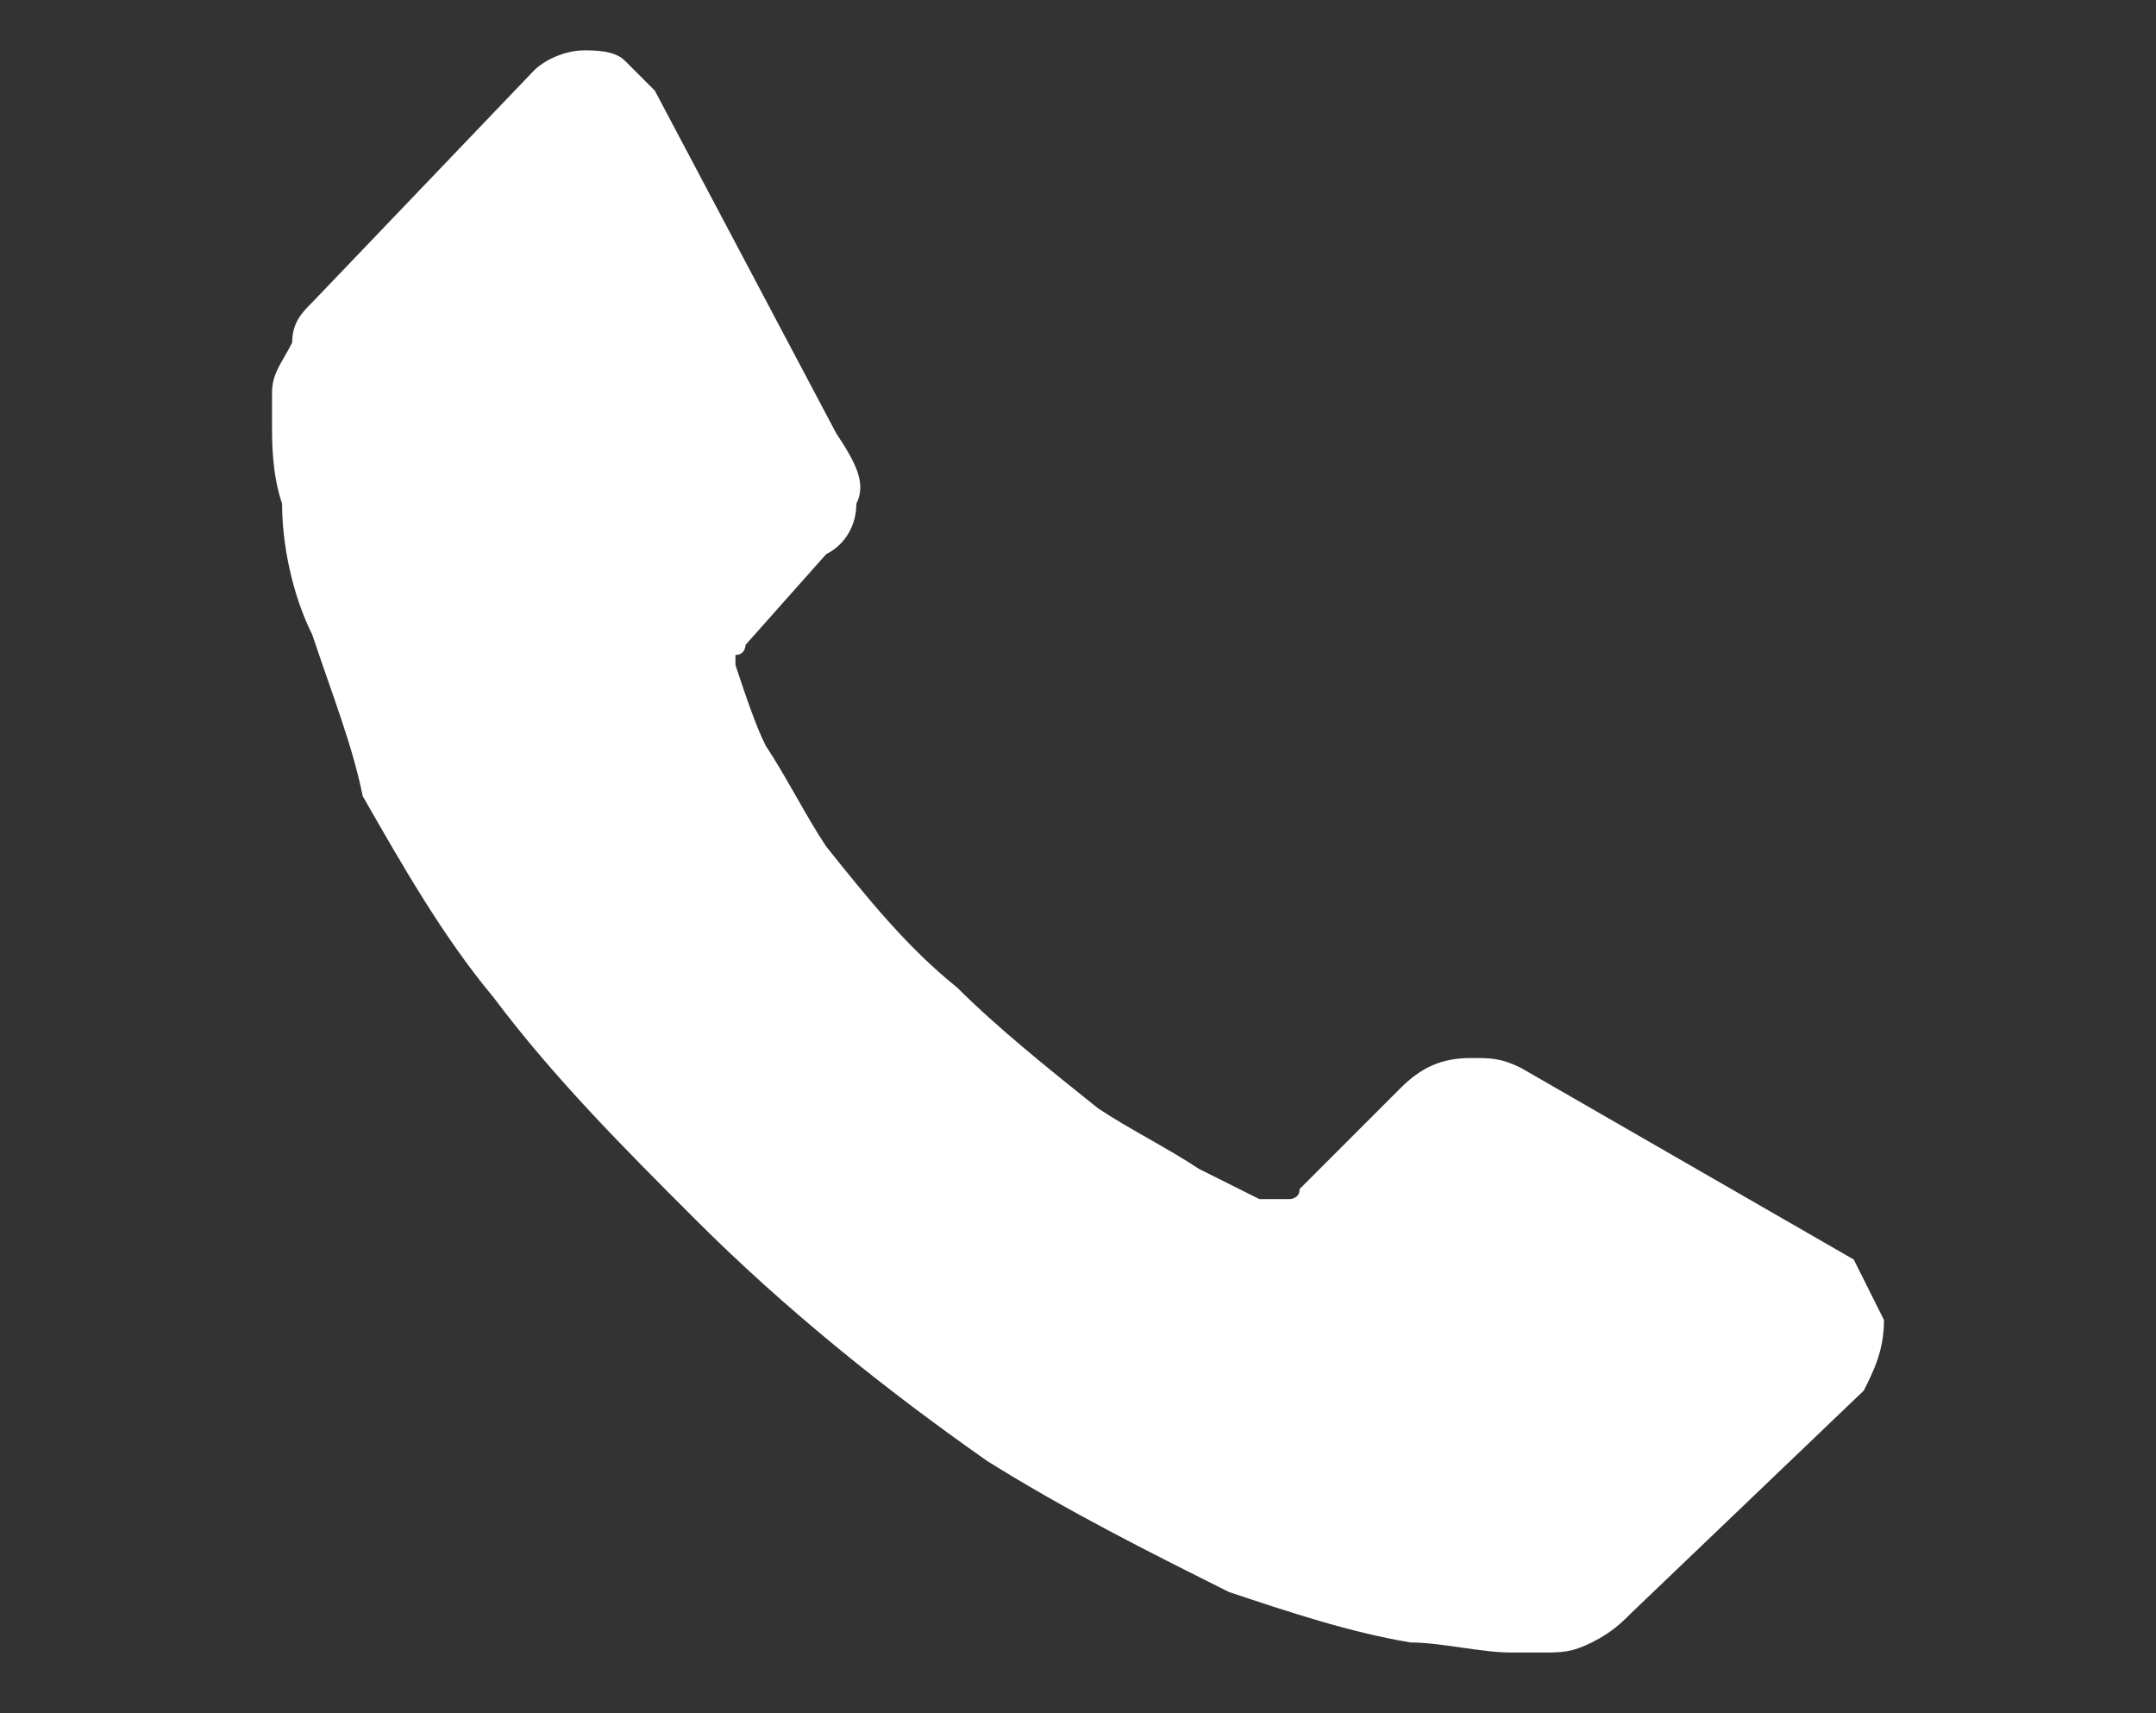 <?xml version="1.0" encoding="utf-8"?>
<!-- Generator: Adobe Illustrator 21.1.0, SVG Export Plug-In . SVG Version: 6.00 Build 0)  -->
<svg version="1.1" id="圖層_1" xmlns="http://www.w3.org/2000/svg" xmlns:xlink="http://www.w3.org/1999/xlink" x="0px" y="0px"
	 viewBox="0 0 21.4 17" style="enable-background:new 0 0 21.4 17;" xml:space="preserve">
<rect x="0" y="0" width="21.4" height="17" fill="#333333" stroke="none"/>
<style type="text/css">
	.st0{fill:#FFFFFF;}
</style>
<title>icon-contact-01</title>
<g id="footer">
	<path class="st0" d="M18.7,13.1c0,0.3-0.1,0.5-0.2,0.7L16.2,16c-0.1,0.1-0.2,0.2-0.4,0.3c-0.2,0.1-0.3,0.1-0.5,0.1H15
		c-0.3,0-0.7-0.1-1-0.1c-0.6-0.1-1.2-0.3-1.8-0.5c-0.8-0.4-1.6-0.8-2.4-1.3c-1-0.7-2-1.5-2.9-2.4c-0.7-0.7-1.4-1.4-2-2.2
		c-0.5-0.6-0.9-1.3-1.3-2C3.5,7.4,3.3,6.9,3.1,6.3C2.9,5.9,2.8,5.4,2.8,5C2.7,4.7,2.7,4.4,2.7,4.2c0-0.2,0-0.3,0-0.3
		c0-0.2,0.1-0.3,0.2-0.5C2.9,3.2,3,3.1,3.1,3l2.2-2.3c0.1-0.1,0.3-0.2,0.5-0.2c0.1,0,0.3,0,0.4,0.1c0.1,0.1,0.2,0.2,0.3,0.3l1.8,3.4
		C8.5,4.6,8.6,4.8,8.5,5c0,0.2-0.1,0.4-0.3,0.5L7.4,6.4c0,0,0,0.1-0.1,0.1c0,0,0,0.1,0,0.1c0.1,0.3,0.2,0.6,0.3,0.8
		c0.2,0.3,0.4,0.7,0.6,1C8.6,8.9,9,9.4,9.5,9.8c0.4,0.4,0.9,0.8,1.4,1.2c0.3,0.2,0.7,0.4,1,0.6c0.2,0.1,0.4,0.2,0.6,0.3h0.2h0.1
		c0,0,0.1,0,0.1-0.1l1-1c0.2-0.2,0.4-0.3,0.7-0.3c0.2,0,0.3,0,0.5,0.1l0,0l3.3,1.9C18.5,12.7,18.6,12.9,18.7,13.1z"/>
</g>
</svg>
